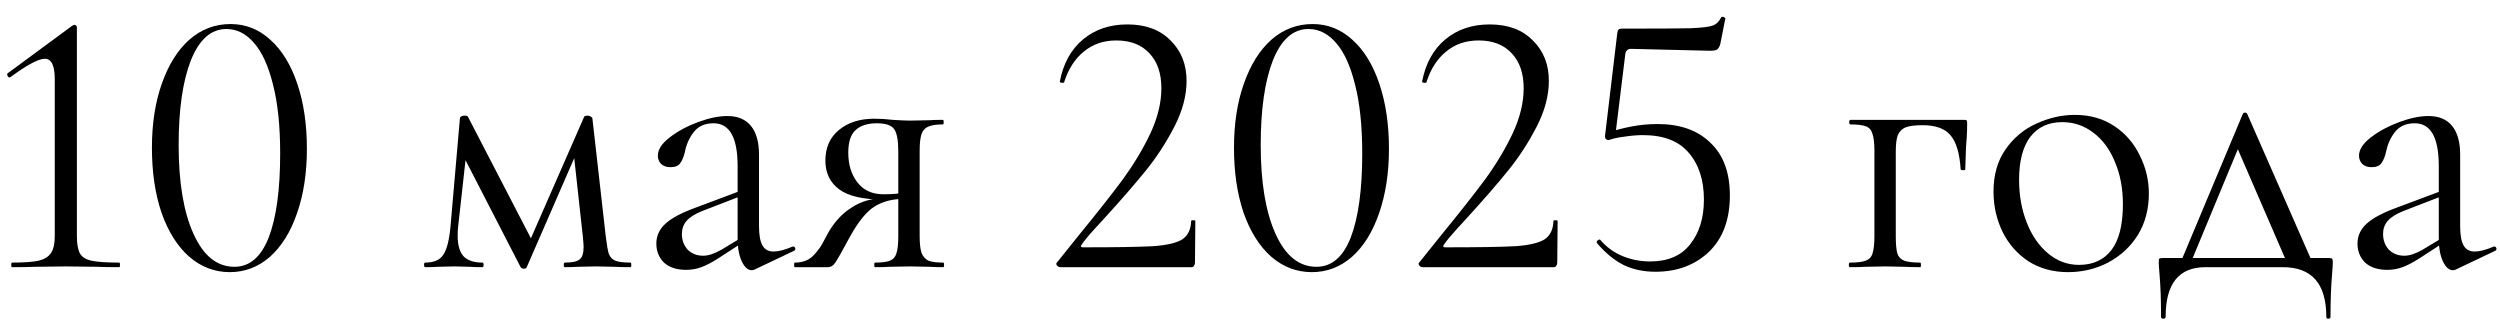 <?xml version="1.0" encoding="UTF-8"?> <svg xmlns="http://www.w3.org/2000/svg" width="131" height="17" viewBox="0 0 131 17" fill="none"><path d="M0.629 14C0.602 14 0.589 13.96 0.589 13.88C0.589 13.8 0.602 13.76 0.629 13.76C1.256 13.76 1.722 13.727 2.029 13.66C2.336 13.58 2.549 13.447 2.669 13.26C2.802 13.073 2.869 12.78 2.869 12.38V4.14C2.869 3.433 2.696 3.08 2.349 3.08C2.016 3.08 1.416 3.4 0.549 4.04L0.509 4.06C0.456 4.06 0.416 4.027 0.389 3.96C0.362 3.893 0.376 3.847 0.429 3.82L3.769 1.36C3.836 1.32 3.882 1.3 3.909 1.3C3.936 1.3 3.962 1.313 3.989 1.34C4.016 1.367 4.029 1.393 4.029 1.42V12.38C4.029 12.78 4.082 13.08 4.189 13.28C4.296 13.467 4.496 13.593 4.789 13.66C5.096 13.727 5.582 13.76 6.249 13.76C6.276 13.76 6.289 13.8 6.289 13.88C6.289 13.96 6.276 14 6.249 14C5.756 14 5.369 13.993 5.089 13.98L3.449 13.96L1.849 13.98C1.556 13.993 1.149 14 0.629 14ZM12.041 14.26C11.242 14.26 10.528 13.987 9.901 13.44C9.288 12.893 8.808 12.127 8.461 11.14C8.128 10.153 7.961 9.02 7.961 7.74C7.961 6.473 8.135 5.353 8.481 4.38C8.828 3.393 9.308 2.627 9.921 2.08C10.548 1.533 11.268 1.26 12.082 1.26C12.868 1.26 13.562 1.533 14.162 2.08C14.775 2.627 15.248 3.4 15.582 4.4C15.915 5.387 16.081 6.52 16.081 7.8C16.081 9.067 15.908 10.193 15.562 11.18C15.228 12.153 14.755 12.913 14.142 13.46C13.528 13.993 12.828 14.26 12.041 14.26ZM12.281 13.98C13.082 13.98 13.681 13.467 14.082 12.44C14.482 11.4 14.681 9.933 14.681 8.04C14.681 6.6 14.555 5.393 14.302 4.42C14.062 3.447 13.728 2.72 13.302 2.24C12.888 1.76 12.408 1.52 11.861 1.52C11.062 1.52 10.441 2.067 10.002 3.16C9.575 4.253 9.361 5.733 9.361 7.6C9.361 9.56 9.621 11.113 10.142 12.26C10.662 13.407 11.375 13.98 12.281 13.98ZM33.041 13.76C33.068 13.76 33.081 13.8 33.081 13.88C33.081 13.96 33.068 14 33.041 14C32.681 14 32.401 13.993 32.201 13.98L31.221 13.96L30.261 13.98C30.101 13.993 29.881 14 29.601 14C29.561 14 29.541 13.96 29.541 13.88C29.541 13.8 29.561 13.76 29.601 13.76C29.974 13.76 30.228 13.707 30.361 13.6C30.508 13.493 30.581 13.273 30.581 12.94C30.581 12.847 30.568 12.667 30.541 12.4L30.041 7.84L30.701 6.88L27.601 14C27.588 14.053 27.534 14.08 27.441 14.08C27.374 14.08 27.321 14.053 27.281 14L24.221 8.06L24.481 7.6L24.001 11.92C23.988 12.027 23.981 12.173 23.981 12.36C23.981 12.853 24.088 13.213 24.301 13.44C24.514 13.653 24.841 13.76 25.281 13.76C25.321 13.76 25.341 13.8 25.341 13.88C25.341 13.96 25.321 14 25.281 14C24.988 14 24.768 13.993 24.621 13.98L23.801 13.96L22.961 13.98C22.801 13.993 22.574 14 22.281 14C22.241 14 22.221 13.96 22.221 13.88C22.221 13.8 22.241 13.76 22.281 13.76C22.734 13.76 23.048 13.627 23.221 13.36C23.408 13.093 23.534 12.613 23.601 11.92L24.101 6.18C24.128 6.1 24.208 6.06 24.341 6.06C24.448 6.06 24.508 6.08 24.521 6.12L27.941 12.72L27.621 12.94L30.601 6.14C30.614 6.087 30.674 6.06 30.781 6.06C30.848 6.06 30.901 6.073 30.941 6.1C30.994 6.127 31.028 6.16 31.041 6.2L31.741 12.38C31.794 12.82 31.848 13.127 31.901 13.3C31.968 13.473 32.081 13.593 32.241 13.66C32.401 13.727 32.668 13.76 33.041 13.76ZM39.551 14.12C39.498 14.147 39.445 14.16 39.392 14.16C39.191 14.16 39.018 14.007 38.871 13.7C38.725 13.393 38.651 12.987 38.651 12.48V8.7C38.651 7.207 38.231 6.46 37.392 6.46C36.938 6.46 36.592 6.613 36.352 6.92C36.125 7.213 35.971 7.553 35.892 7.94C35.838 8.193 35.758 8.393 35.651 8.54C35.558 8.687 35.385 8.76 35.132 8.76C34.918 8.76 34.752 8.7 34.632 8.58C34.525 8.46 34.471 8.32 34.471 8.16C34.471 7.84 34.678 7.52 35.092 7.2C35.505 6.88 35.998 6.613 36.572 6.4C37.145 6.187 37.658 6.08 38.111 6.08C38.658 6.08 39.072 6.253 39.352 6.6C39.632 6.947 39.772 7.447 39.772 8.1V11.84C39.772 12.307 39.831 12.647 39.952 12.86C40.072 13.073 40.265 13.18 40.532 13.18C40.798 13.18 41.132 13.093 41.532 12.92H41.572C41.625 12.92 41.658 12.953 41.672 13.02C41.685 13.073 41.665 13.113 41.611 13.14L39.551 14.12ZM35.952 14.14C35.458 14.14 35.072 14.013 34.791 13.76C34.525 13.493 34.392 13.16 34.392 12.76C34.392 12.36 34.551 12.013 34.871 11.72C35.191 11.427 35.718 11.147 36.452 10.88L38.852 9.98L38.911 10.24L36.791 11.06C36.418 11.207 36.145 11.38 35.971 11.58C35.812 11.767 35.731 11.993 35.731 12.26C35.731 12.58 35.831 12.853 36.032 13.08C36.245 13.293 36.518 13.4 36.852 13.4C37.118 13.4 37.438 13.293 37.812 13.08L39.072 12.32L39.111 12.58L37.632 13.54C37.298 13.753 37.005 13.907 36.752 14C36.498 14.093 36.231 14.14 35.952 14.14ZM49.43 13.76C49.457 13.76 49.47 13.8 49.47 13.88C49.47 13.96 49.457 14 49.43 14C49.124 14 48.884 13.993 48.71 13.98L47.69 13.96L46.63 13.98C46.444 13.993 46.184 14 45.85 14C45.824 14 45.81 13.96 45.81 13.88C45.81 13.8 45.824 13.76 45.85 13.76C46.21 13.76 46.47 13.727 46.63 13.66C46.804 13.593 46.917 13.467 46.97 13.28C47.037 13.093 47.07 12.793 47.07 12.38V10.38L47.39 10.42C46.777 10.42 46.257 10.553 45.83 10.82C45.417 11.073 44.99 11.593 44.55 12.38C44.15 13.127 43.89 13.587 43.77 13.76C43.664 13.92 43.537 14 43.39 14H41.65C41.624 14 41.61 13.96 41.61 13.88C41.61 13.8 41.624 13.76 41.65 13.76C42.064 13.76 42.39 13.633 42.63 13.38C42.87 13.127 43.05 12.873 43.17 12.62C43.304 12.367 43.39 12.207 43.43 12.14C43.764 11.58 44.17 11.153 44.65 10.86C45.13 10.553 45.65 10.4 46.21 10.4L46.35 10.46C45.244 10.46 44.45 10.28 43.97 9.92C43.49 9.56 43.25 9.06 43.25 8.42C43.25 7.74 43.484 7.207 43.95 6.82C44.43 6.42 45.05 6.22 45.81 6.22C46.117 6.22 46.437 6.24 46.77 6.28C47.197 6.307 47.504 6.32 47.69 6.32L48.69 6.3C48.864 6.287 49.104 6.28 49.41 6.28C49.437 6.28 49.45 6.32 49.45 6.4C49.45 6.48 49.437 6.52 49.41 6.52C49.064 6.52 48.804 6.56 48.63 6.64C48.47 6.707 48.357 6.833 48.29 7.02C48.224 7.207 48.19 7.5 48.19 7.9V12.38C48.19 12.767 48.224 13.06 48.29 13.26C48.37 13.447 48.49 13.58 48.65 13.66C48.824 13.727 49.084 13.76 49.43 13.76ZM44.45 8C44.45 8.627 44.61 9.147 44.93 9.56C45.25 9.973 45.704 10.18 46.29 10.18C46.757 10.18 47.144 10.147 47.45 10.08L47.07 10.24V7.94C47.07 7.353 46.997 6.96 46.85 6.76C46.704 6.56 46.404 6.46 45.95 6.46C45.457 6.46 45.084 6.58 44.83 6.82C44.577 7.047 44.45 7.44 44.45 8ZM55.556 14C55.489 14 55.429 13.967 55.376 13.9C55.336 13.833 55.343 13.78 55.396 13.74L56.536 12.32C57.496 11.147 58.263 10.173 58.836 9.4C59.409 8.613 59.889 7.813 60.276 7C60.663 6.173 60.856 5.38 60.856 4.62C60.856 3.847 60.649 3.24 60.236 2.8C59.822 2.347 59.242 2.12 58.496 2.12C57.829 2.12 57.263 2.313 56.796 2.7C56.329 3.073 55.983 3.613 55.756 4.32C55.756 4.333 55.729 4.34 55.676 4.34C55.569 4.34 55.523 4.313 55.536 4.26C55.722 3.313 56.129 2.58 56.756 2.06C57.383 1.54 58.156 1.28 59.076 1.28C60.036 1.28 60.789 1.56 61.336 2.12C61.896 2.667 62.176 3.373 62.176 4.24C62.176 5.013 61.962 5.813 61.536 6.64C61.109 7.467 60.616 8.227 60.056 8.92C59.496 9.613 58.803 10.413 57.976 11.32C57.856 11.453 57.642 11.687 57.336 12.02C57.042 12.34 56.822 12.607 56.676 12.82C56.609 12.913 56.636 12.96 56.756 12.96C58.489 12.96 59.716 12.94 60.436 12.9C61.156 12.847 61.663 12.727 61.956 12.54C62.249 12.34 62.403 12.02 62.416 11.58C62.416 11.553 62.449 11.54 62.516 11.54C62.596 11.54 62.636 11.553 62.636 11.58L62.616 13.78C62.616 13.833 62.596 13.887 62.556 13.94C62.529 13.98 62.489 14 62.436 14H55.556ZM68.741 14.26C67.941 14.26 67.227 13.987 66.601 13.44C65.987 12.893 65.507 12.127 65.161 11.14C64.827 10.153 64.661 9.02 64.661 7.74C64.661 6.473 64.834 5.353 65.181 4.38C65.527 3.393 66.007 2.627 66.621 2.08C67.247 1.533 67.967 1.26 68.781 1.26C69.567 1.26 70.261 1.533 70.861 2.08C71.474 2.627 71.947 3.4 72.281 4.4C72.614 5.387 72.781 6.52 72.781 7.8C72.781 9.067 72.607 10.193 72.261 11.18C71.927 12.153 71.454 12.913 70.841 13.46C70.227 13.993 69.527 14.26 68.741 14.26ZM68.981 13.98C69.781 13.98 70.381 13.467 70.781 12.44C71.181 11.4 71.381 9.933 71.381 8.04C71.381 6.6 71.254 5.393 71.001 4.42C70.761 3.447 70.427 2.72 70.001 2.24C69.587 1.76 69.107 1.52 68.561 1.52C67.761 1.52 67.141 2.067 66.701 3.16C66.274 4.253 66.061 5.733 66.061 7.6C66.061 9.56 66.321 11.113 66.841 12.26C67.361 13.407 68.074 13.98 68.981 13.98ZM74.54 14C74.474 14 74.414 13.967 74.36 13.9C74.32 13.833 74.327 13.78 74.38 13.74L75.52 12.32C76.48 11.147 77.247 10.173 77.82 9.4C78.394 8.613 78.874 7.813 79.26 7C79.647 6.173 79.84 5.38 79.84 4.62C79.84 3.847 79.634 3.24 79.22 2.8C78.807 2.347 78.227 2.12 77.48 2.12C76.814 2.12 76.247 2.313 75.78 2.7C75.314 3.073 74.967 3.613 74.74 4.32C74.74 4.333 74.714 4.34 74.66 4.34C74.554 4.34 74.507 4.313 74.52 4.26C74.707 3.313 75.114 2.58 75.74 2.06C76.367 1.54 77.14 1.28 78.06 1.28C79.02 1.28 79.774 1.56 80.32 2.12C80.88 2.667 81.16 3.373 81.16 4.24C81.16 5.013 80.947 5.813 80.52 6.64C80.094 7.467 79.6 8.227 79.04 8.92C78.48 9.613 77.787 10.413 76.96 11.32C76.84 11.453 76.627 11.687 76.32 12.02C76.027 12.34 75.807 12.607 75.66 12.82C75.594 12.913 75.62 12.96 75.74 12.96C77.474 12.96 78.7 12.94 79.42 12.9C80.14 12.847 80.647 12.727 80.94 12.54C81.234 12.34 81.387 12.02 81.4 11.58C81.4 11.553 81.434 11.54 81.5 11.54C81.58 11.54 81.62 11.553 81.62 11.58L81.6 13.78C81.6 13.833 81.58 13.887 81.54 13.94C81.514 13.98 81.474 14 81.42 14H74.54ZM84.305 7.34C84.238 7.34 84.185 7.32 84.145 7.28C84.105 7.227 84.092 7.167 84.105 7.1L84.745 1.74C84.758 1.647 84.778 1.587 84.805 1.56C84.832 1.52 84.898 1.5 85.005 1.5C86.805 1.5 87.998 1.493 88.585 1.48C89.185 1.453 89.572 1.407 89.745 1.34C89.932 1.273 90.078 1.133 90.185 0.92C90.185 0.893 90.212 0.88 90.265 0.88C90.305 0.88 90.338 0.893 90.365 0.92C90.405 0.933 90.418 0.953 90.405 0.98L90.145 2.3C90.105 2.447 90.045 2.547 89.965 2.6C89.898 2.64 89.778 2.66 89.605 2.66L85.465 2.56C85.292 2.56 85.192 2.653 85.165 2.84L84.645 7.08L84.305 7.34ZM83.865 12.58C84.185 12.953 84.572 13.233 85.025 13.42C85.478 13.607 85.958 13.7 86.465 13.7C87.398 13.7 88.098 13.4 88.565 12.8C89.045 12.2 89.285 11.42 89.285 10.46C89.285 9.433 89.018 8.613 88.485 8C87.965 7.387 87.165 7.08 86.085 7.08C85.792 7.08 85.472 7.107 85.125 7.16C84.792 7.2 84.518 7.26 84.305 7.34C84.292 7.34 84.285 7.327 84.285 7.3C84.285 7.233 84.292 7.167 84.305 7.1C84.332 7.02 84.352 6.96 84.365 6.92C84.618 6.827 84.972 6.733 85.425 6.64C85.892 6.547 86.372 6.5 86.865 6.5C88.038 6.5 88.958 6.827 89.625 7.48C90.305 8.12 90.645 9.04 90.645 10.24C90.645 11.507 90.278 12.493 89.545 13.2C88.812 13.893 87.878 14.24 86.745 14.24C86.118 14.24 85.558 14.12 85.065 13.88C84.572 13.627 84.112 13.247 83.685 12.74L83.665 12.7C83.665 12.647 83.692 12.607 83.745 12.58C83.798 12.54 83.838 12.54 83.865 12.58ZM102.919 6.28C102.999 6.28 103.045 6.293 103.059 6.32C103.072 6.333 103.079 6.38 103.079 6.46C103.079 6.727 103.072 6.967 103.059 7.18C103.045 7.38 103.032 7.553 103.019 7.7L102.979 8.88C102.979 8.907 102.939 8.92 102.859 8.92C102.792 8.92 102.752 8.907 102.739 8.88C102.685 8.027 102.505 7.427 102.199 7.08C101.905 6.733 101.419 6.56 100.739 6.56C100.339 6.56 100.039 6.6 99.839 6.68C99.652 6.76 99.519 6.9 99.439 7.1C99.372 7.287 99.339 7.567 99.339 7.94V12.38C99.339 12.78 99.365 13.08 99.419 13.28C99.486 13.467 99.606 13.593 99.779 13.66C99.966 13.727 100.245 13.76 100.619 13.76C100.645 13.76 100.659 13.8 100.659 13.88C100.659 13.96 100.645 14 100.619 14C100.272 14 99.999 13.993 99.799 13.98L98.799 13.96L97.739 13.98C97.552 13.993 97.285 14 96.939 14C96.899 14 96.879 13.96 96.879 13.88C96.879 13.8 96.899 13.76 96.939 13.76C97.312 13.76 97.585 13.727 97.759 13.66C97.945 13.593 98.066 13.467 98.119 13.28C98.186 13.08 98.219 12.78 98.219 12.38V7.9C98.219 7.5 98.186 7.207 98.119 7.02C98.066 6.82 97.952 6.687 97.779 6.62C97.606 6.553 97.332 6.52 96.959 6.52C96.919 6.52 96.899 6.48 96.899 6.4C96.899 6.32 96.919 6.28 96.959 6.28H102.919ZM108.36 14.26C107.587 14.26 106.9 14.073 106.3 13.7C105.714 13.313 105.26 12.8 104.94 12.16C104.62 11.507 104.46 10.8 104.46 10.04C104.46 9.173 104.667 8.44 105.08 7.84C105.507 7.227 106.047 6.773 106.7 6.48C107.367 6.173 108.04 6.02 108.72 6.02C109.507 6.02 110.194 6.213 110.78 6.6C111.367 6.987 111.814 7.5 112.12 8.14C112.44 8.767 112.6 9.433 112.6 10.14C112.6 10.967 112.407 11.693 112.02 12.32C111.634 12.933 111.114 13.413 110.46 13.76C109.82 14.093 109.12 14.26 108.36 14.26ZM108.94 13.88C109.674 13.88 110.24 13.62 110.64 13.1C111.04 12.58 111.24 11.78 111.24 10.7C111.24 9.873 111.1 9.133 110.82 8.48C110.554 7.827 110.18 7.32 109.7 6.96C109.22 6.587 108.674 6.4 108.06 6.4C107.34 6.4 106.78 6.66 106.38 7.18C105.994 7.7 105.8 8.447 105.8 9.42C105.8 10.233 105.934 10.98 106.2 11.66C106.467 12.34 106.84 12.88 107.32 13.28C107.8 13.68 108.34 13.88 108.94 13.88ZM117.519 5.98C117.546 5.927 117.586 5.9 117.639 5.9C117.692 5.9 117.732 5.927 117.759 5.98L121.279 14H119.939L117.159 7.58L117.619 6.96L114.699 14H114.159L117.519 5.98ZM113.239 16.6C113.239 15.707 113.212 14.967 113.159 14.38C113.132 14.06 113.119 13.853 113.119 13.76C113.119 13.64 113.126 13.573 113.139 13.56C113.166 13.533 113.226 13.52 113.319 13.52H122.039C122.132 13.52 122.186 13.533 122.199 13.56C122.226 13.573 122.239 13.64 122.239 13.76C122.239 13.84 122.226 14.053 122.199 14.4C122.146 14.987 122.119 15.72 122.119 16.6C122.119 16.667 122.079 16.7 121.999 16.7C121.932 16.7 121.899 16.667 121.899 16.6C121.899 14.867 121.139 14 119.619 14H115.559C114.172 14 113.479 14.867 113.479 16.6C113.479 16.667 113.439 16.7 113.359 16.7C113.279 16.7 113.239 16.667 113.239 16.6ZM128.692 14.12C128.639 14.147 128.585 14.16 128.532 14.16C128.332 14.16 128.159 14.007 128.012 13.7C127.865 13.393 127.792 12.987 127.792 12.48V8.7C127.792 7.207 127.372 6.46 126.532 6.46C126.079 6.46 125.732 6.613 125.492 6.92C125.265 7.213 125.112 7.553 125.032 7.94C124.979 8.193 124.899 8.393 124.792 8.54C124.699 8.687 124.525 8.76 124.272 8.76C124.059 8.76 123.892 8.7 123.772 8.58C123.665 8.46 123.612 8.32 123.612 8.16C123.612 7.84 123.819 7.52 124.232 7.2C124.645 6.88 125.139 6.613 125.712 6.4C126.285 6.187 126.799 6.08 127.252 6.08C127.799 6.08 128.212 6.253 128.492 6.6C128.772 6.947 128.912 7.447 128.912 8.1V11.84C128.912 12.307 128.972 12.647 129.092 12.86C129.212 13.073 129.405 13.18 129.672 13.18C129.939 13.18 130.272 13.093 130.672 12.92H130.712C130.765 12.92 130.799 12.953 130.812 13.02C130.825 13.073 130.805 13.113 130.752 13.14L128.692 14.12ZM125.092 14.14C124.599 14.14 124.212 14.013 123.932 13.76C123.665 13.493 123.532 13.16 123.532 12.76C123.532 12.36 123.692 12.013 124.012 11.72C124.332 11.427 124.859 11.147 125.592 10.88L127.992 9.98L128.052 10.24L125.932 11.06C125.559 11.207 125.285 11.38 125.112 11.58C124.952 11.767 124.872 11.993 124.872 12.26C124.872 12.58 124.972 12.853 125.172 13.08C125.385 13.293 125.659 13.4 125.992 13.4C126.259 13.4 126.579 13.293 126.952 13.08L128.212 12.32L128.252 12.58L126.772 13.54C126.439 13.753 126.145 13.907 125.892 14C125.639 14.093 125.372 14.14 125.092 14.14Z" fill="black"></path></svg> 
